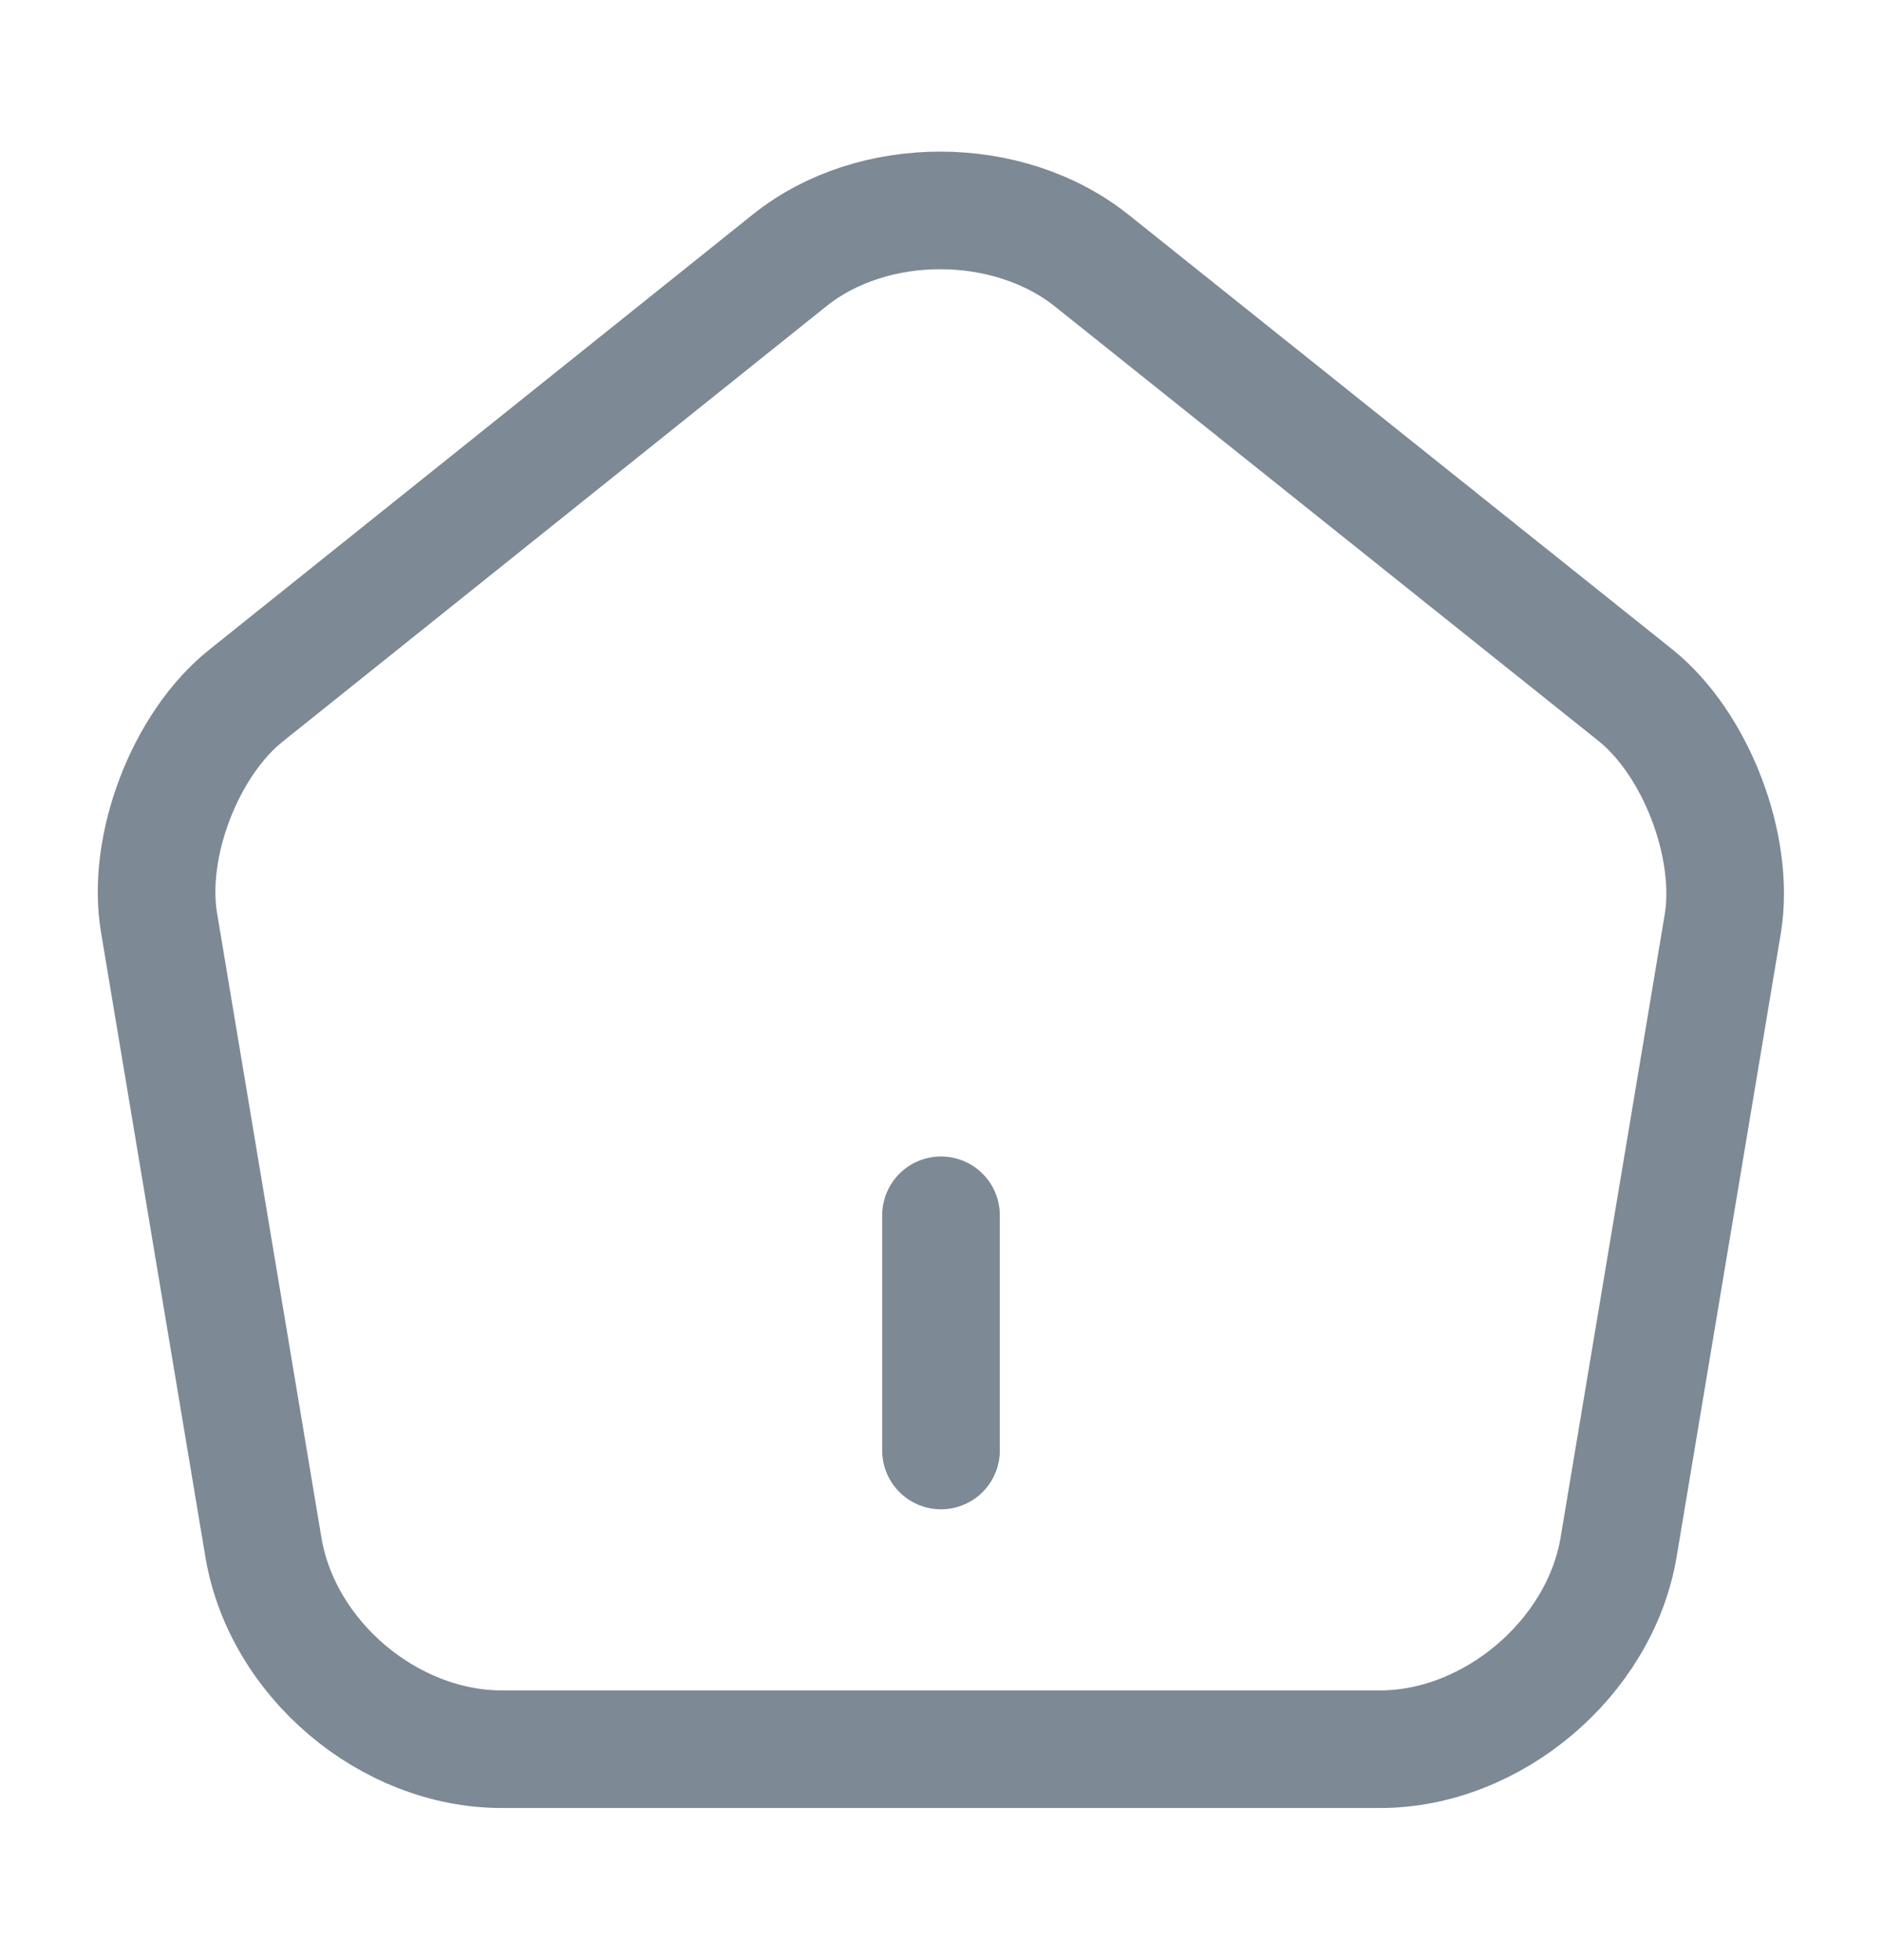 <svg width="24" height="25" viewBox="0 0 24 25" fill="none" xmlns="http://www.w3.org/2000/svg">
<g id="vuesax/linear/home">
<g id="vuesax/linear/home_2">
<g id="home">
<path id="Vector" d="M12 18.5V15.5" stroke="#7D8995" stroke-width="1.5" stroke-linecap="round" stroke-linejoin="round"/>
<path id="Vector_2" d="M10.07 3.32L3.14 8.87C2.36 9.49 1.86 10.8 2.03 11.78L3.36 19.74C3.6 21.16 4.96 22.31 6.4 22.31H17.6C19.03 22.31 20.4 21.15 20.64 19.74L21.97 11.78C22.13 10.8 21.63 9.49 20.86 8.87L13.93 3.33C12.86 2.47 11.13 2.47 10.07 3.32Z" stroke="#7D8995" stroke-width="1.5" stroke-linecap="round" stroke-linejoin="round"/>
</g>
</g>
</g>
</svg>

